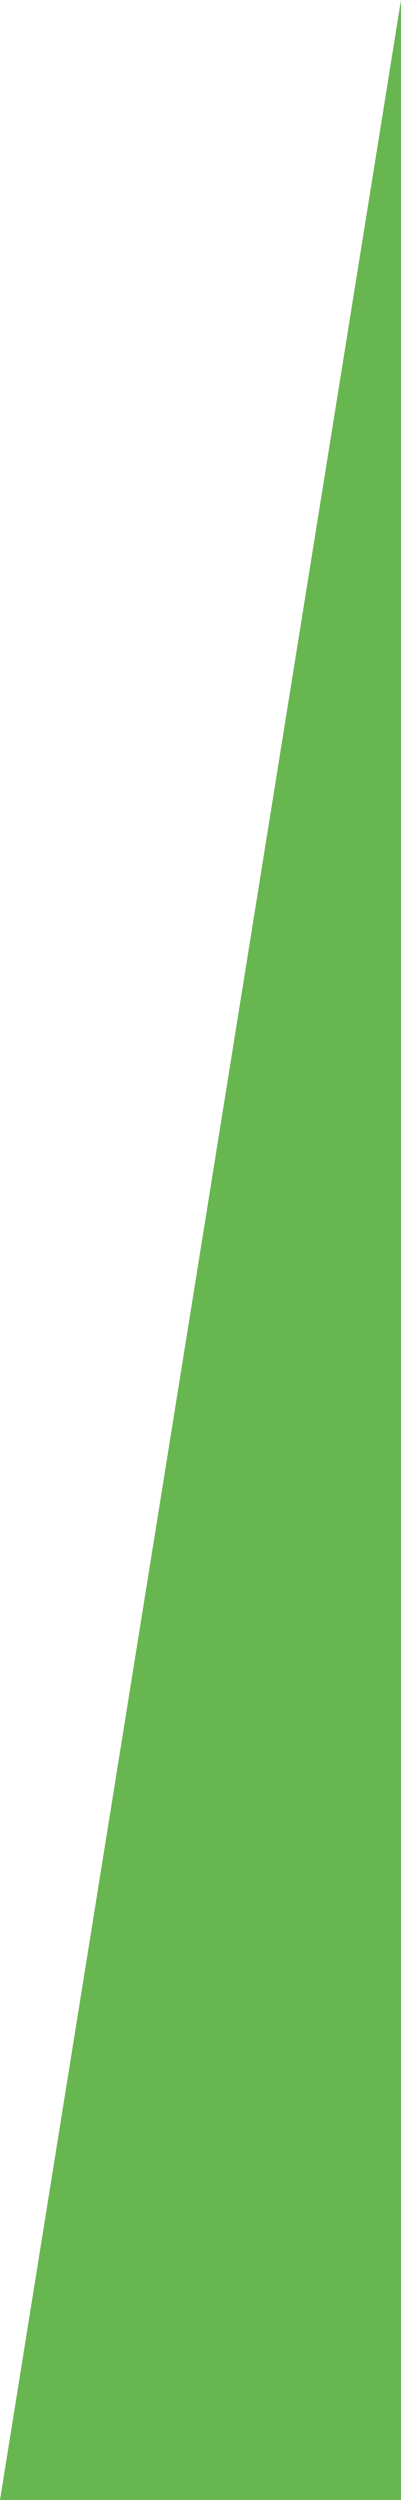 <?xml version="1.0" encoding="UTF-8"?>
<svg width="26px" height="162px" viewBox="0 0 26 162" version="1.1" xmlns="http://www.w3.org/2000/svg" xmlns:xlink="http://www.w3.org/1999/xlink">
    <title>pic-overlay-right</title>
    <g id="Symbols" stroke="none" stroke-width="1" fill="none" fill-rule="evenodd">
        <g id="Afbeelding" transform="translate(-698, -380)" fill="#68B650">
            <g id="Group" transform="translate(0, -0)">
                <path d="M724,379.993 L724,542 L698,542 L724,379.993 Z" id="pic-overlay-right"></path>
            </g>
        </g>
    </g>
</svg>